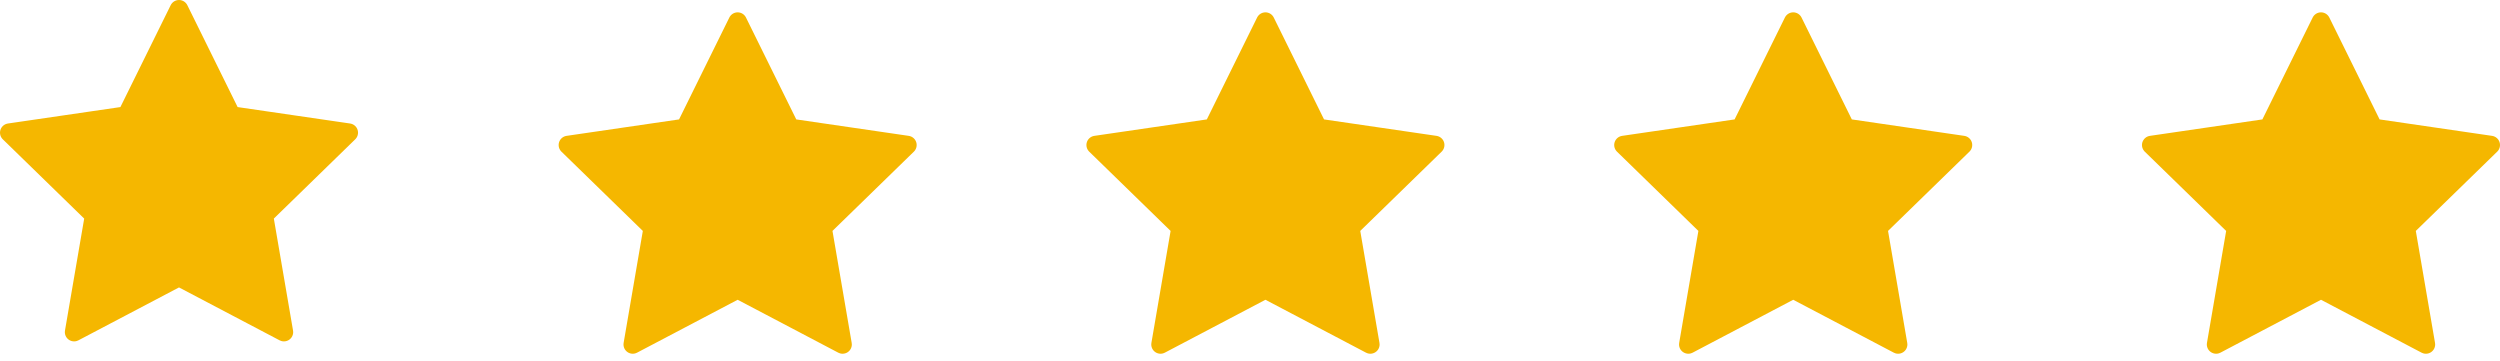 <svg width="270" height="39" viewBox="0 0 270 39" fill="none" xmlns="http://www.w3.org/2000/svg">
<path d="M19.333 1L24.998 12.477L37.667 14.328L28.5 23.257L30.663 35.87L19.333 29.912L8.003 35.87L10.167 23.257L1 14.328L13.668 12.477L19.333 1Z" fill="#F5B700" stroke="#F5B700" stroke-width="2" stroke-linecap="round" stroke-linejoin="round"/>
<path d="M79.667 2.333L85.332 13.81L98 15.662L88.833 24.59L90.997 37.203L79.667 31.245L68.337 37.203L70.5 24.59L61.333 15.662L74.002 13.81L79.667 2.333Z" fill="#F5B700" stroke="#F5B700" stroke-width="2" stroke-linecap="round" stroke-linejoin="round"/>
<path d="M136.667 2.333L142.332 13.81L155 15.662L145.833 24.59L147.997 37.203L136.667 31.245L125.337 37.203L127.5 24.59L118.333 15.662L131.002 13.81L136.667 2.333Z" fill="#F5B700" stroke="#F5B700" stroke-width="2" stroke-linecap="round" stroke-linejoin="round"/>
<path d="M193.667 2.333L199.332 13.81L212 15.662L202.833 24.59L204.997 37.203L193.667 31.245L182.337 37.203L184.5 24.59L175.333 15.662L188.002 13.81L193.667 2.333Z" fill="#F5B700" stroke="#F5B700" stroke-width="2" stroke-linecap="round" stroke-linejoin="round"/>
<path d="M250.667 2.333L256.332 13.81L269 15.662L259.833 24.59L261.997 37.203L250.667 31.245L239.337 37.203L241.5 24.59L232.333 15.662L245.002 13.81L250.667 2.333Z" fill="#F5B700" stroke="#F5B700" stroke-width="2" stroke-linecap="round" stroke-linejoin="round"/>
</svg>
